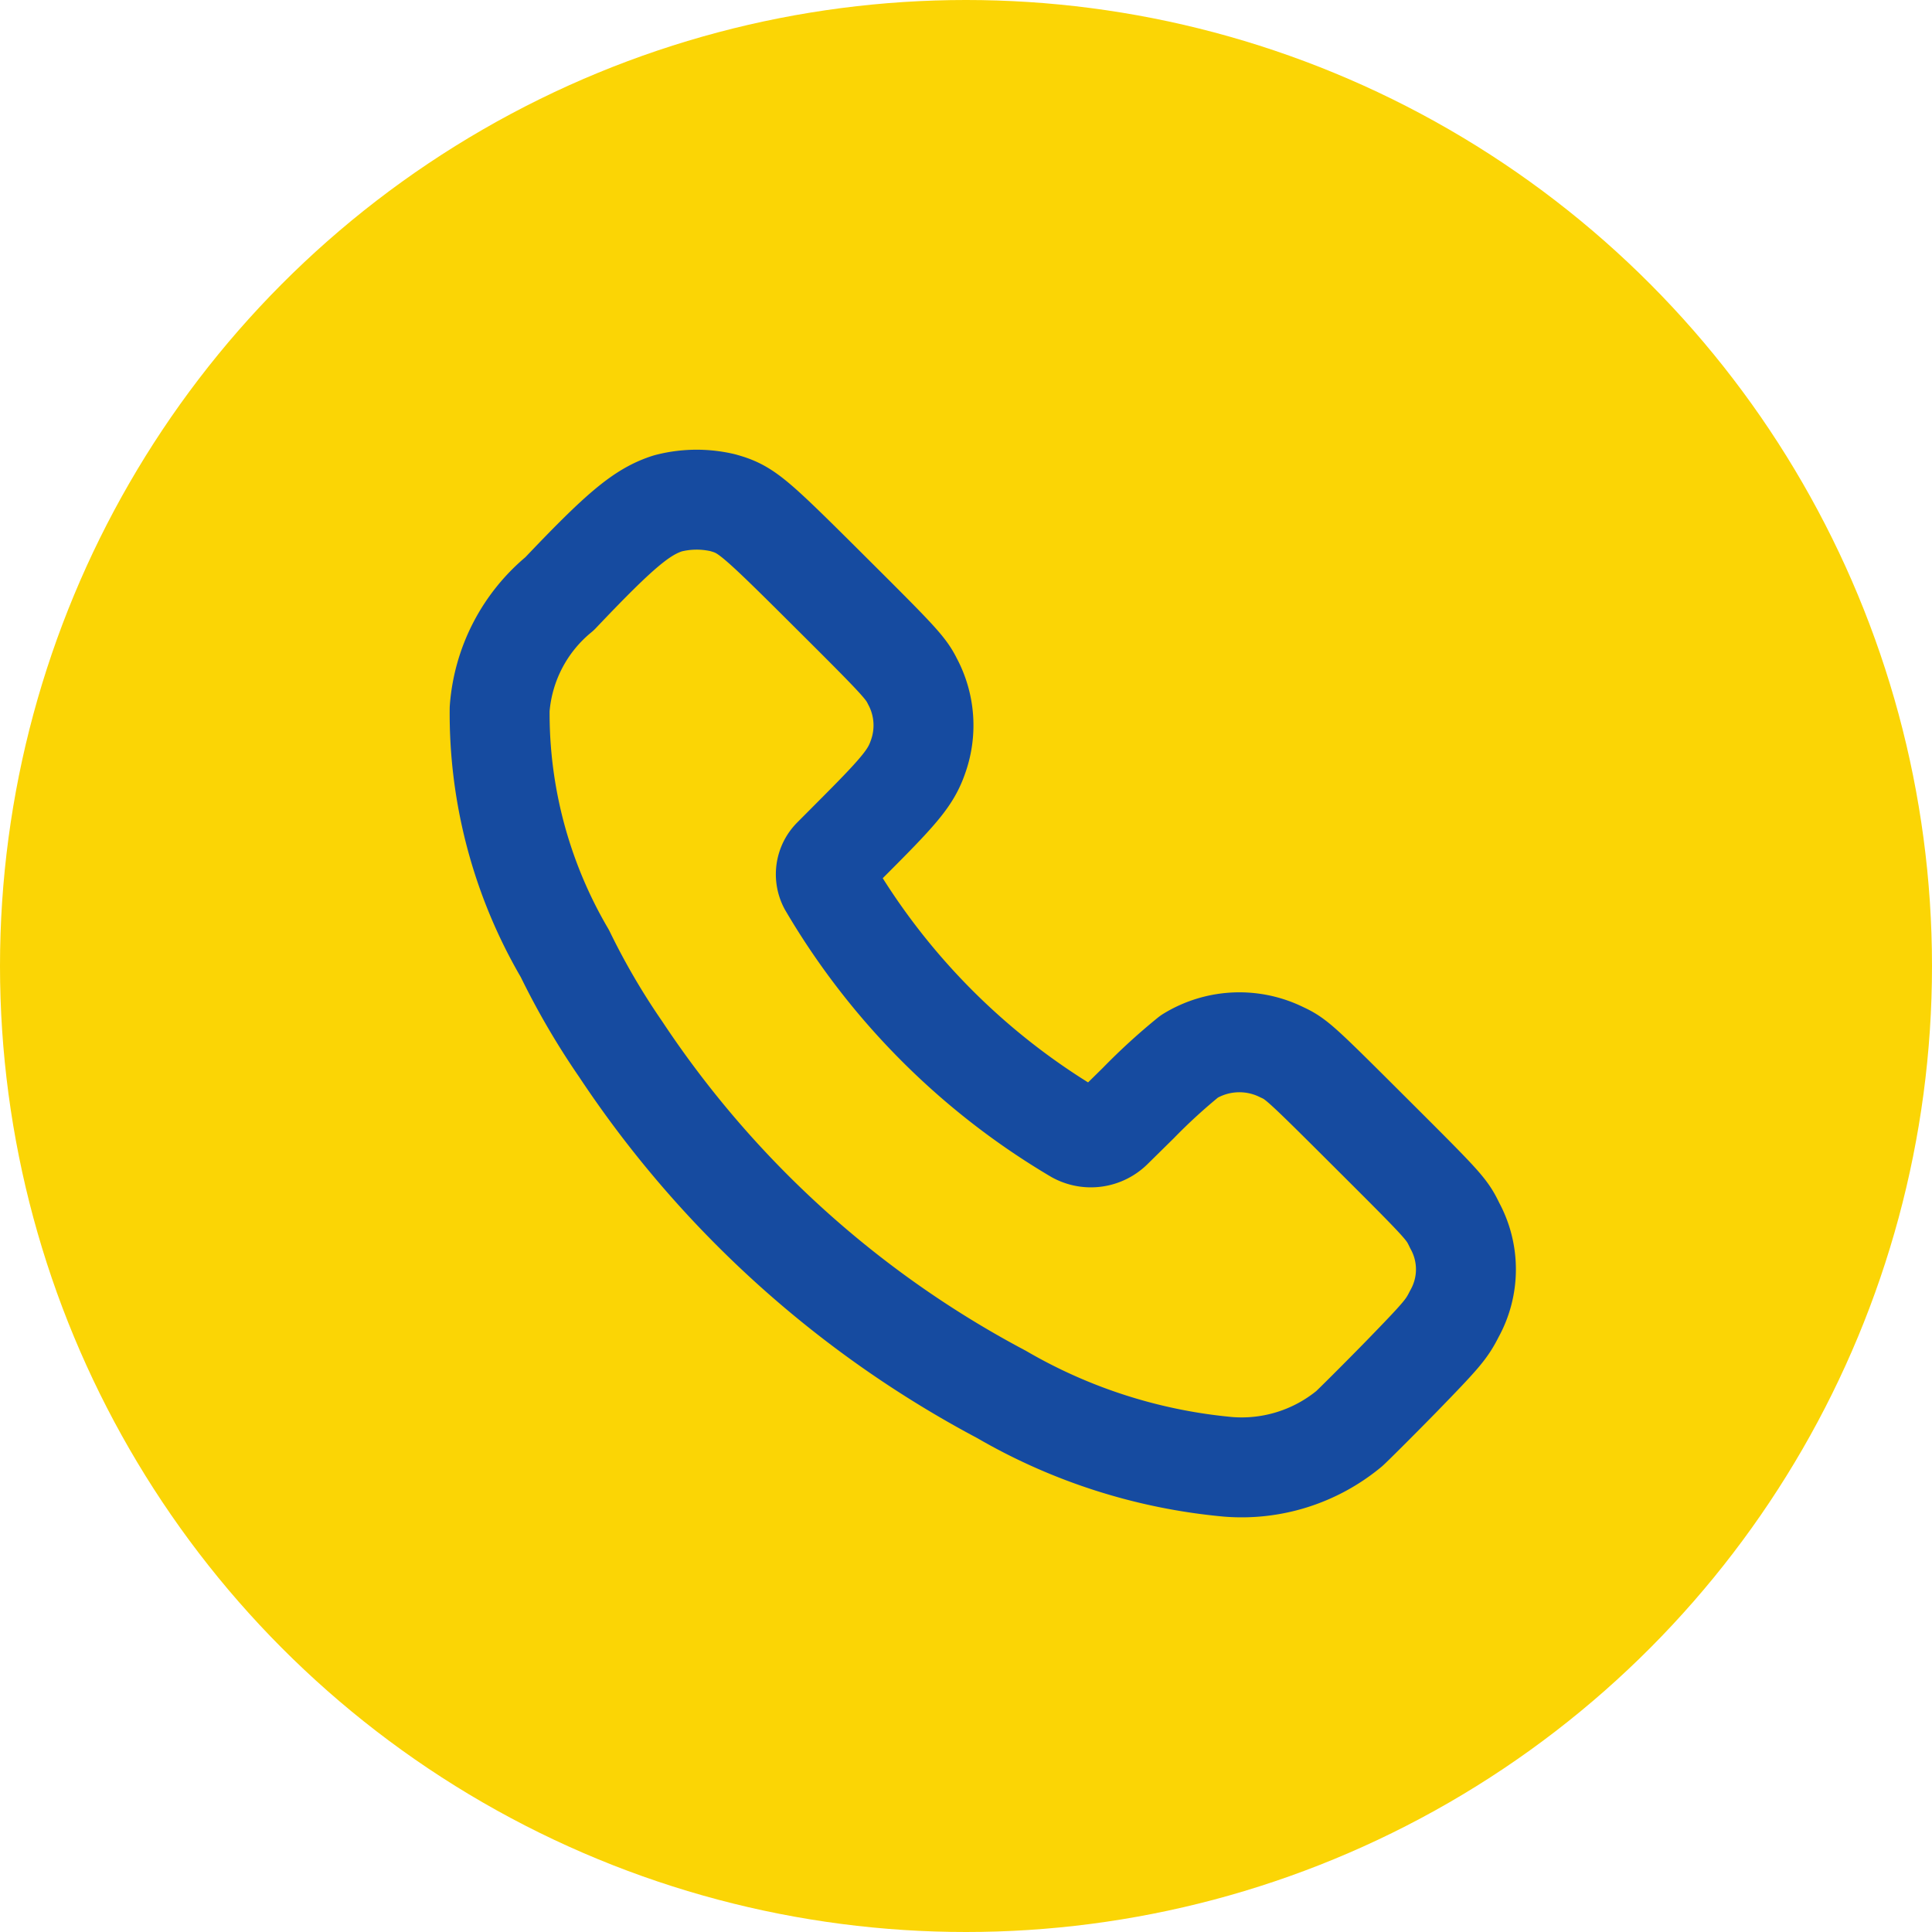 <svg xmlns="http://www.w3.org/2000/svg" width="29" height="29" viewBox="0 0 29 29">
  <g id="Group_2177" data-name="Group 2177" transform="translate(2724 2166)">
    <g id="Group_2176" data-name="Group 2176">
      <g id="Group_2175" data-name="Group 2175">
        <circle id="Ellipse_14" data-name="Ellipse 14" cx="14.5" cy="14.5" r="14.5" transform="translate(-2724 -2166)" fill="#fbd505"/>
        <path id="call-svgrepo-com" d="M6.4,6.412c.912-.961,1.235-1.231,1.624-1.356a1.713,1.713,0,0,1,.822-.011c.357.1.451.182,1.621,1.348,1.028,1.023,1.13,1.134,1.229,1.334a1.4,1.4,0,0,1,.081,1.141c-.1.285-.251.474-.874,1.1l-.406.408a.353.353,0,0,0-.062.409,10.5,10.5,0,0,0,3.722,3.733.461.461,0,0,0,.539-.076l.391-.385a8.888,8.888,0,0,1,.766-.7,1.435,1.435,0,0,1,1.391-.061c.217.1.288.168,1.348,1.226,1.093,1.09,1.124,1.124,1.244,1.374a1.37,1.37,0,0,1-.006,1.326c-.117.232-.189.316-.8.945-.371.379-.721.726-.777.777a2.534,2.534,0,0,1-1.815.574,8.26,8.26,0,0,1-3.406-1.088,15.64,15.64,0,0,1-5.717-5.184,11.014,11.014,0,0,1-.836-1.433A7.126,7.126,0,0,1,5.5,8.141,2.474,2.474,0,0,1,6.4,6.412Z" transform="translate(-2722 -2163.5)" fill="none" stroke="#164ba0" stroke-linecap="round" stroke-linejoin="round" stroke-width="1.5" fill-rule="evenodd"/>
      </g>
    </g>
  </g>
</svg>
